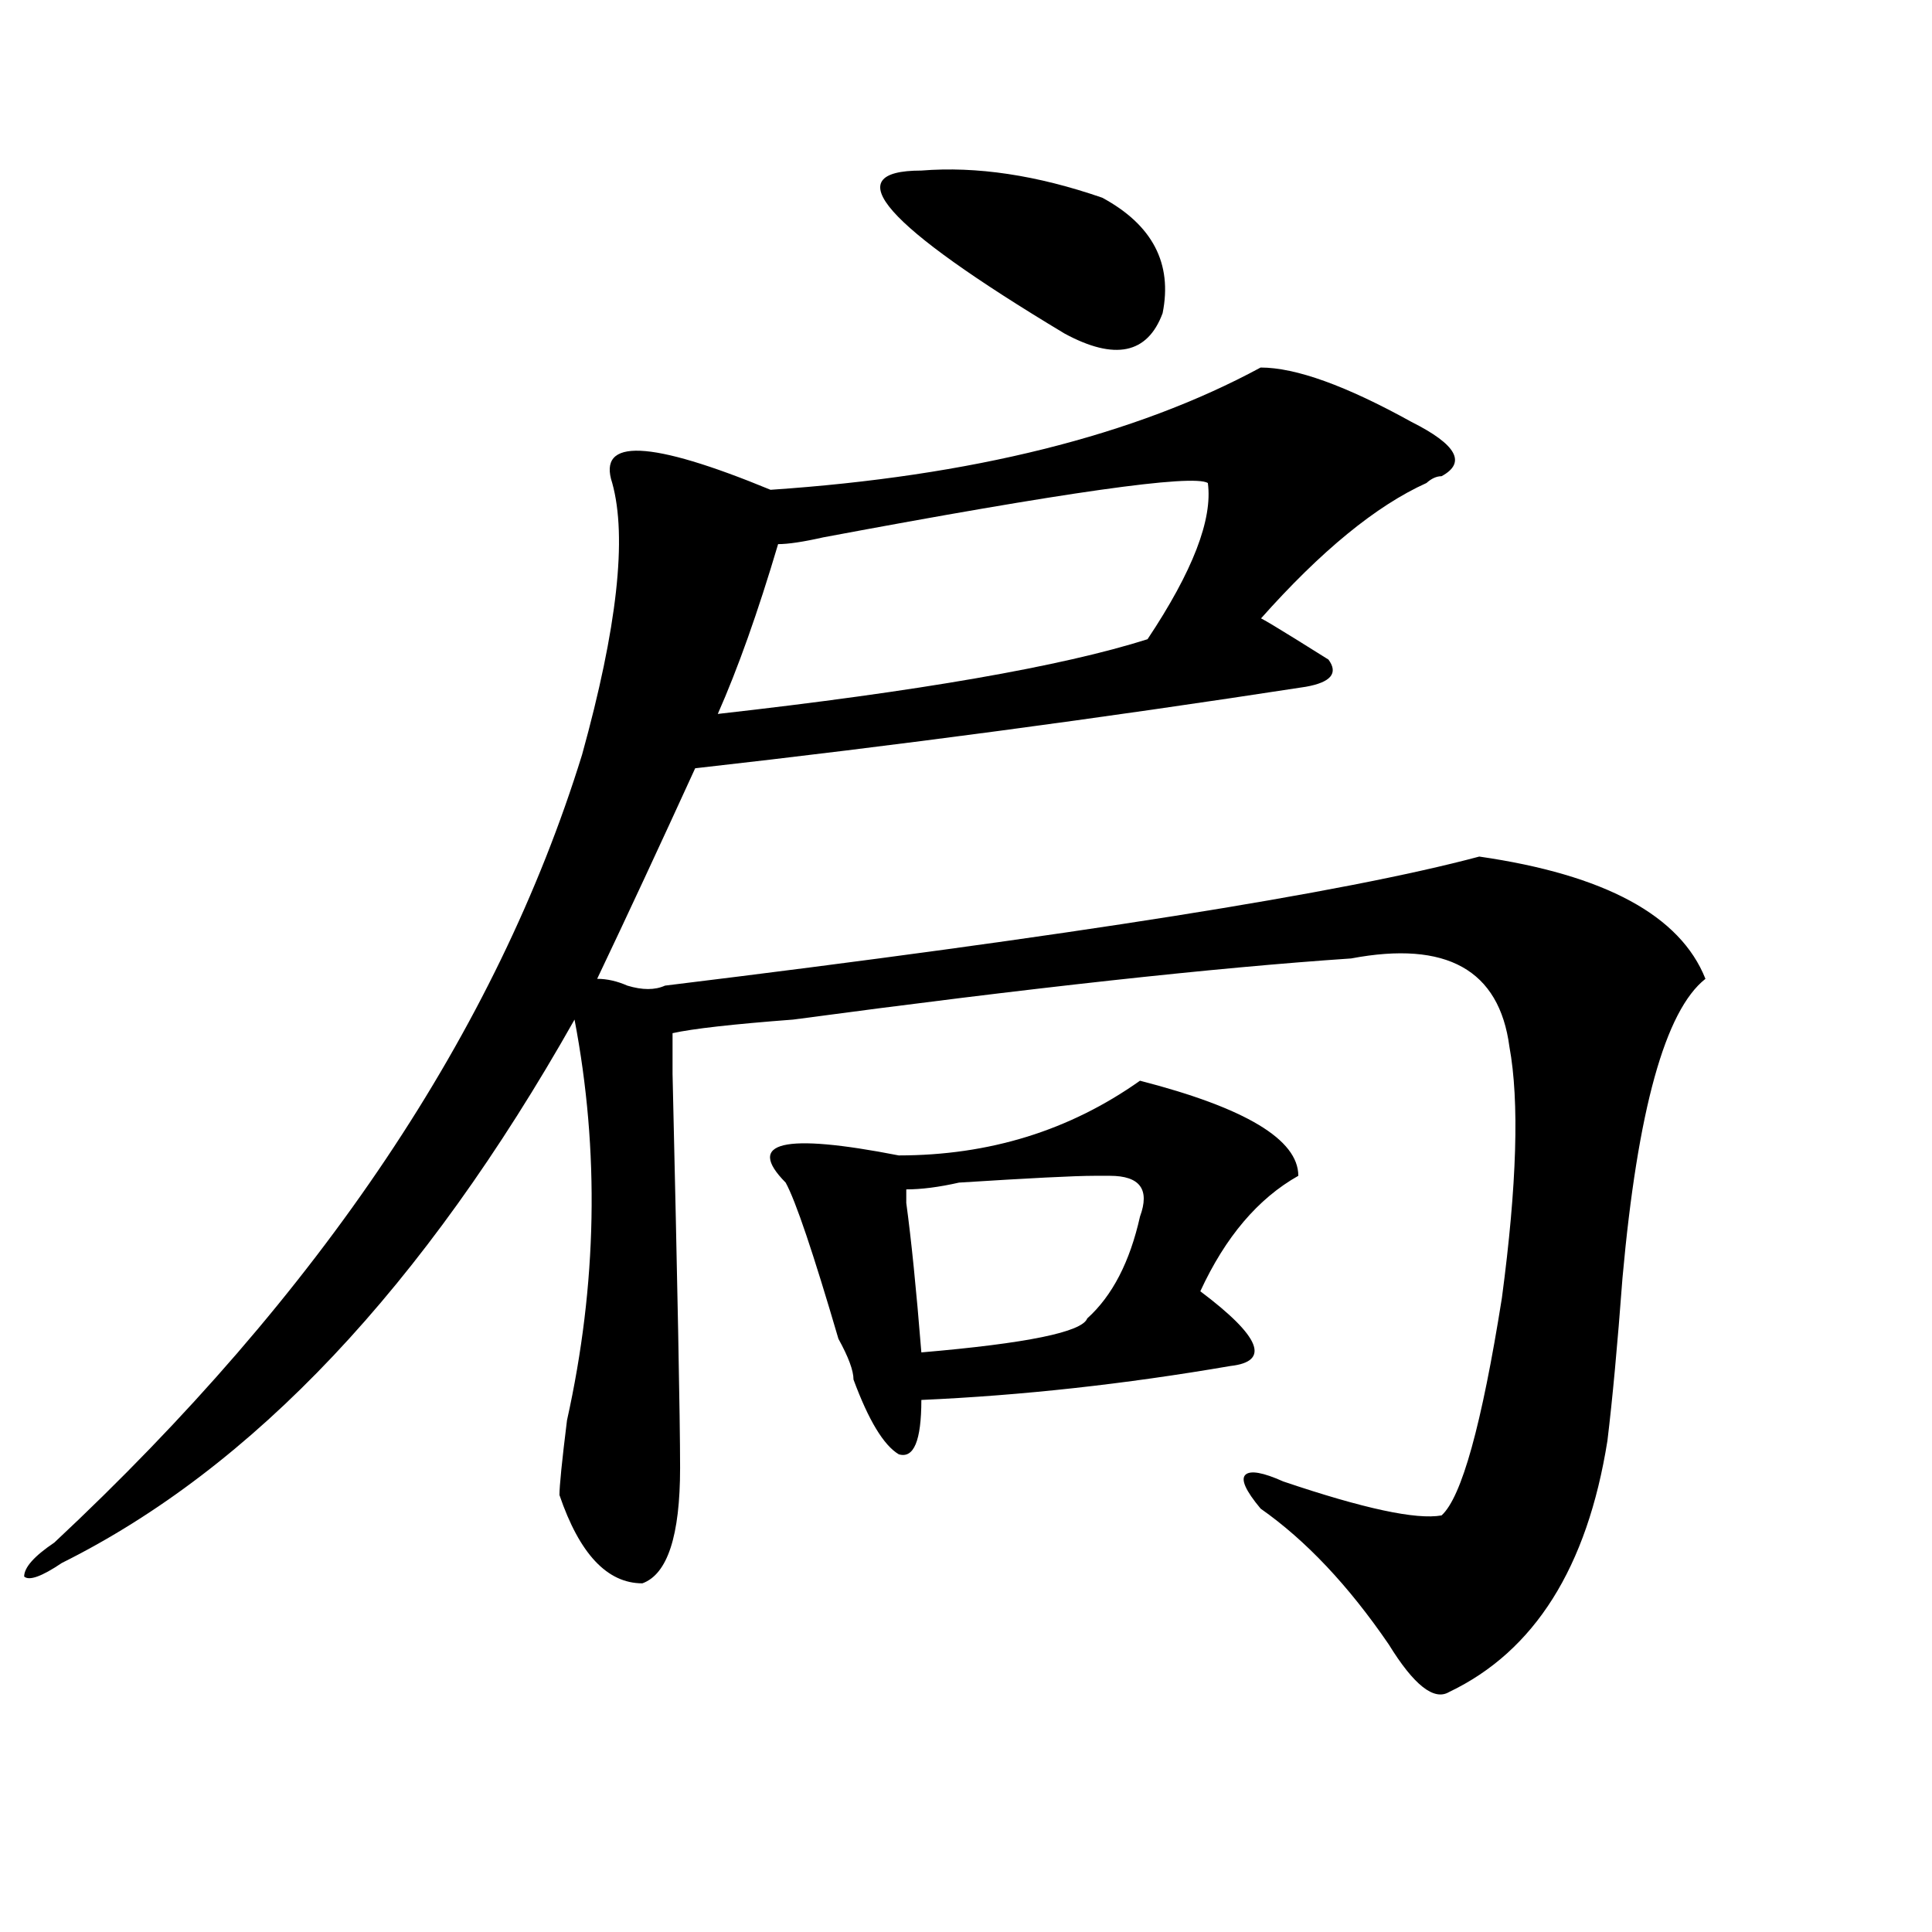 <?xml version="1.0" encoding="utf-8"?>
<!-- Generator: Adobe Illustrator 16.0.0, SVG Export Plug-In . SVG Version: 6.00 Build 0)  -->
<!DOCTYPE svg PUBLIC "-//W3C//DTD SVG 1.1//EN" "http://www.w3.org/Graphics/SVG/1.1/DTD/svg11.dtd">
<svg version="1.1" id="图层_1" xmlns="http://www.w3.org/2000/svg" xmlns:xlink="http://www.w3.org/1999/xlink" x="0px" y="0px"
	 width="1000px" height="1000px" viewBox="0 0 1000 1000" enable-background="new 0 0 1000 1000" xml:space="preserve">
<path d="M652.496,190.234c18.17,0,44.206,9.394,78.047,28.125c23.414,11.756,28.597,21.094,15.609,28.125
	c-2.622,0-5.244,1.209-7.805,3.516c-26.036,11.756-54.633,35.156-85.852,70.313c-2.622-2.307,9.085,4.725,35.121,21.094
	c5.183,7.031,1.28,11.756-11.707,14.063c-106.705,16.425-212.068,30.487-316.09,42.188c-18.231,39.881-35.121,76.19-50.73,108.984
	c5.183,0,10.365,1.209,15.609,3.516c7.805,2.362,14.268,2.362,19.512,0c210.727-25.763,351.211-48.01,421.453-66.797
	c64.998,9.394,104.021,30.487,117.07,63.281c-20.854,16.425-35.121,68.006-42.926,154.688c-2.622,35.156-5.244,63.281-7.805,84.375
	c-10.427,65.588-37.743,108.984-81.949,130.078c-7.805,4.669-18.231-3.516-31.219-24.609c-20.854-30.487-42.926-53.888-66.34-70.313
	c-7.805-9.338-10.427-15.216-7.805-17.578c2.561-2.307,9.085-1.153,19.512,3.516c41.584,14.063,68.9,19.94,81.949,17.578
	c10.365-9.338,20.792-46.856,31.219-112.5c7.805-58.557,9.085-101.953,3.902-130.078c-5.244-39.825-32.561-55.041-81.949-45.703
	c-70.242,4.725-166.521,15.271-288.773,31.641c-31.219,2.362-52.072,4.725-62.438,7.031c0,32.85,0,39.881,0,21.094
	c2.561,110.193,3.902,178.144,3.902,203.906c0,35.156-6.524,55.041-19.512,59.766c-18.231,0-32.561-15.271-42.926-45.703
	c0-4.669,1.28-17.578,3.902-38.672c15.609-70.313,16.89-139.416,3.902-207.422c-78.047,138.318-166.521,232.031-265.359,281.25
	c-10.427,7.031-16.951,9.338-19.512,7.031c0-4.725,5.183-10.547,15.609-17.578c137.862-128.869,228.896-264.825,273.164-407.813
	c18.17-65.588,23.414-112.5,15.609-140.625c-7.805-23.4,19.512-22.247,81.949,3.516
	C502.865,246.484,587.437,225.391,652.496,190.234z M625.18,250c-7.805-4.669-74.145,4.725-199.02,28.125
	c-10.427,2.362-18.231,3.516-23.414,3.516c-10.427,35.156-20.854,64.49-31.219,87.891c104.021-11.7,178.166-24.609,222.434-38.672
	C617.375,295.703,627.74,268.787,625.18,250z M590.059,559.375c54.633,14.063,81.949,30.487,81.949,49.219
	c-20.854,11.756-37.743,31.641-50.73,59.766c31.219,23.456,36.401,36.365,15.609,38.672
	c-54.633,9.394-107.985,15.271-159.996,17.578c0,21.094-3.902,30.487-11.707,28.125c-7.805-4.669-15.609-17.578-23.414-38.672
	c0-4.669-2.622-11.7-7.805-21.094c-13.049-44.494-22.134-71.466-27.316-80.859c-20.854-21.094-1.342-25.763,58.535-14.063
	C512.012,598.047,553.596,585.193,590.059,559.375z M476.891,88.281c28.597-2.307,59.815,2.362,93.656,14.063
	c25.975,14.063,36.401,34.003,31.219,59.766c-7.805,21.094-24.756,24.609-50.73,10.547
	C457.379,116.406,432.623,88.281,476.891,88.281z M566.645,608.594c-10.427,0-33.841,1.209-70.242,3.516
	c-10.427,2.362-19.512,3.516-27.316,3.516v7.031c2.561,18.787,5.183,44.55,7.805,77.344c54.633-4.669,83.229-10.547,85.852-17.578
	c12.987-11.7,22.072-29.278,27.316-52.734c5.183-14.063,0-21.094-15.609-21.094C571.827,608.594,569.205,608.594,566.645,608.594z"
	/>
</svg>
